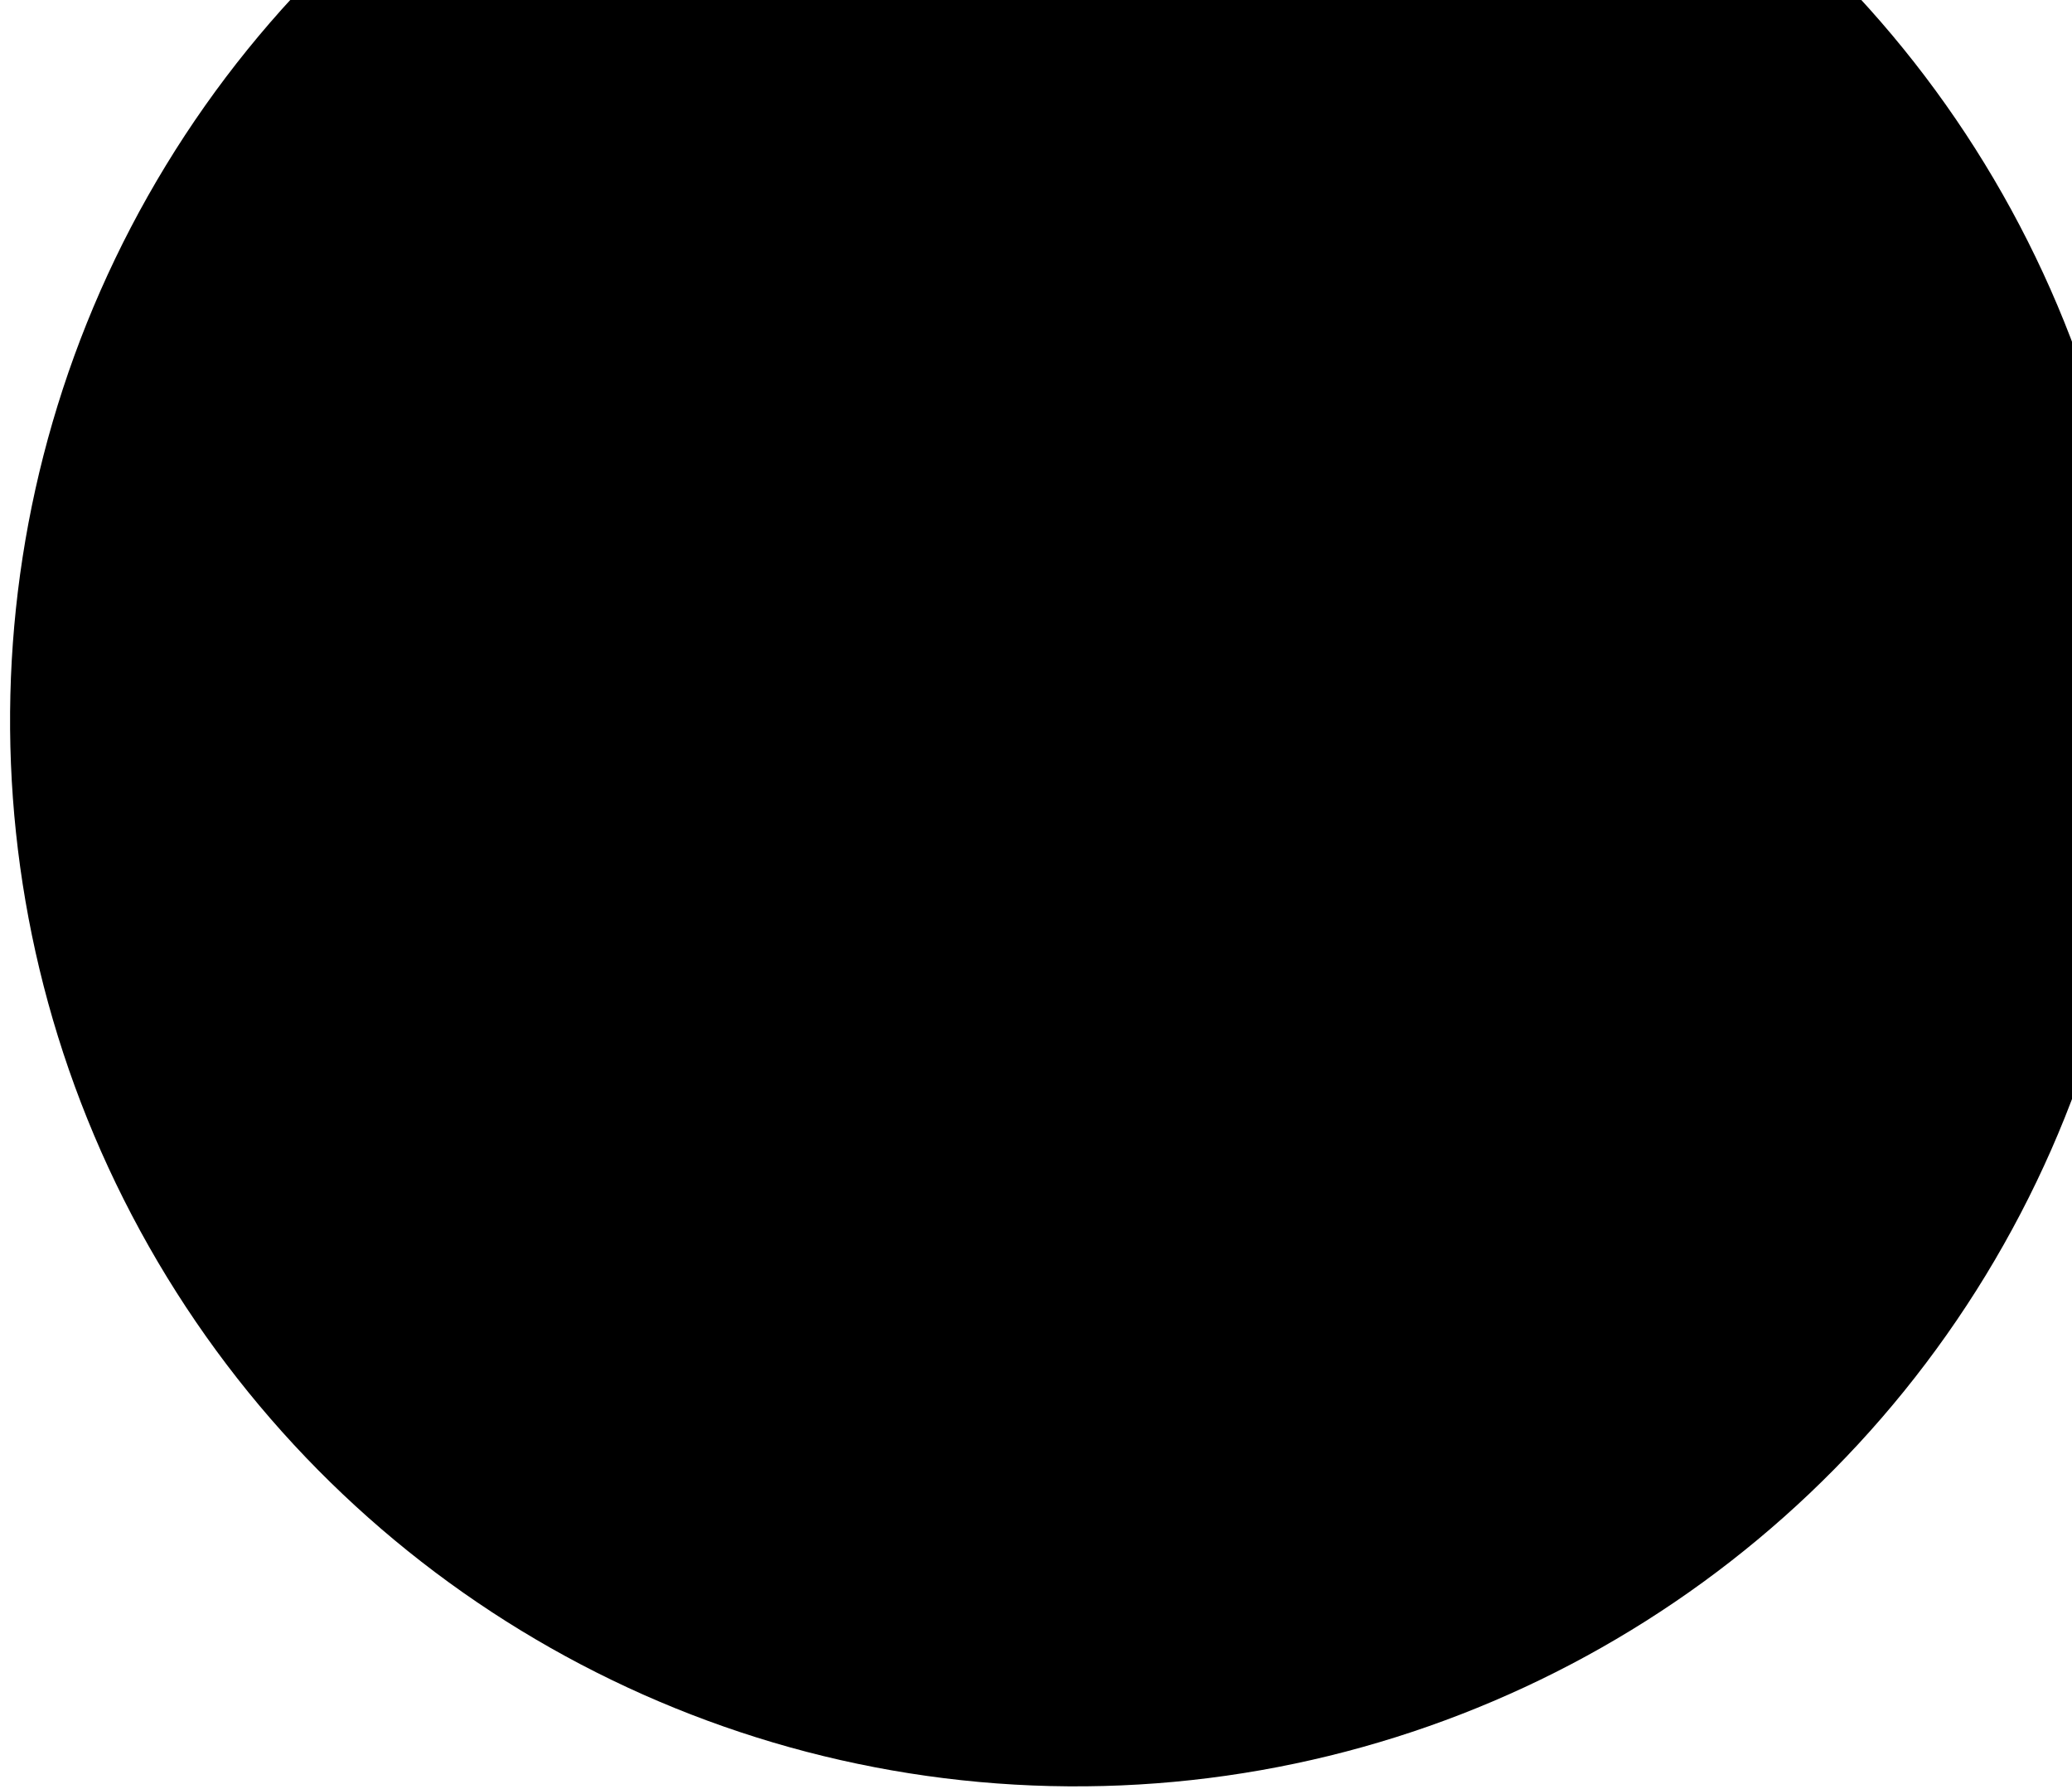 <svg width="190" height="164" viewBox="0 0 190 164" fill="none" xmlns="http://www.w3.org/2000/svg">
<circle cx="98.648" cy="66.041" r="97.725" transform="rotate(31.379 98.648 66.041)" fill="url(#paint0_linear_2016_5304)" style=""/>
<defs>
<linearGradient id="paint0_linear_2016_5304" x1="98.648" y1="-31.684" x2="98.648" y2="163.766" gradientUnits="userSpaceOnUse">
<stop stop-color="#F8F4FF" style="stop-color:#F8F4FF;stop-color:color(display-p3 0.973 0.957 1);stop-opacity:1;"/>
<stop offset="1" stop-color="#9058EF" style="stop-color:#9058EF;stop-color:color(display-p3 0.565 0.345 0.937);stop-opacity:1;"/>
</linearGradient>
</defs>
</svg>
